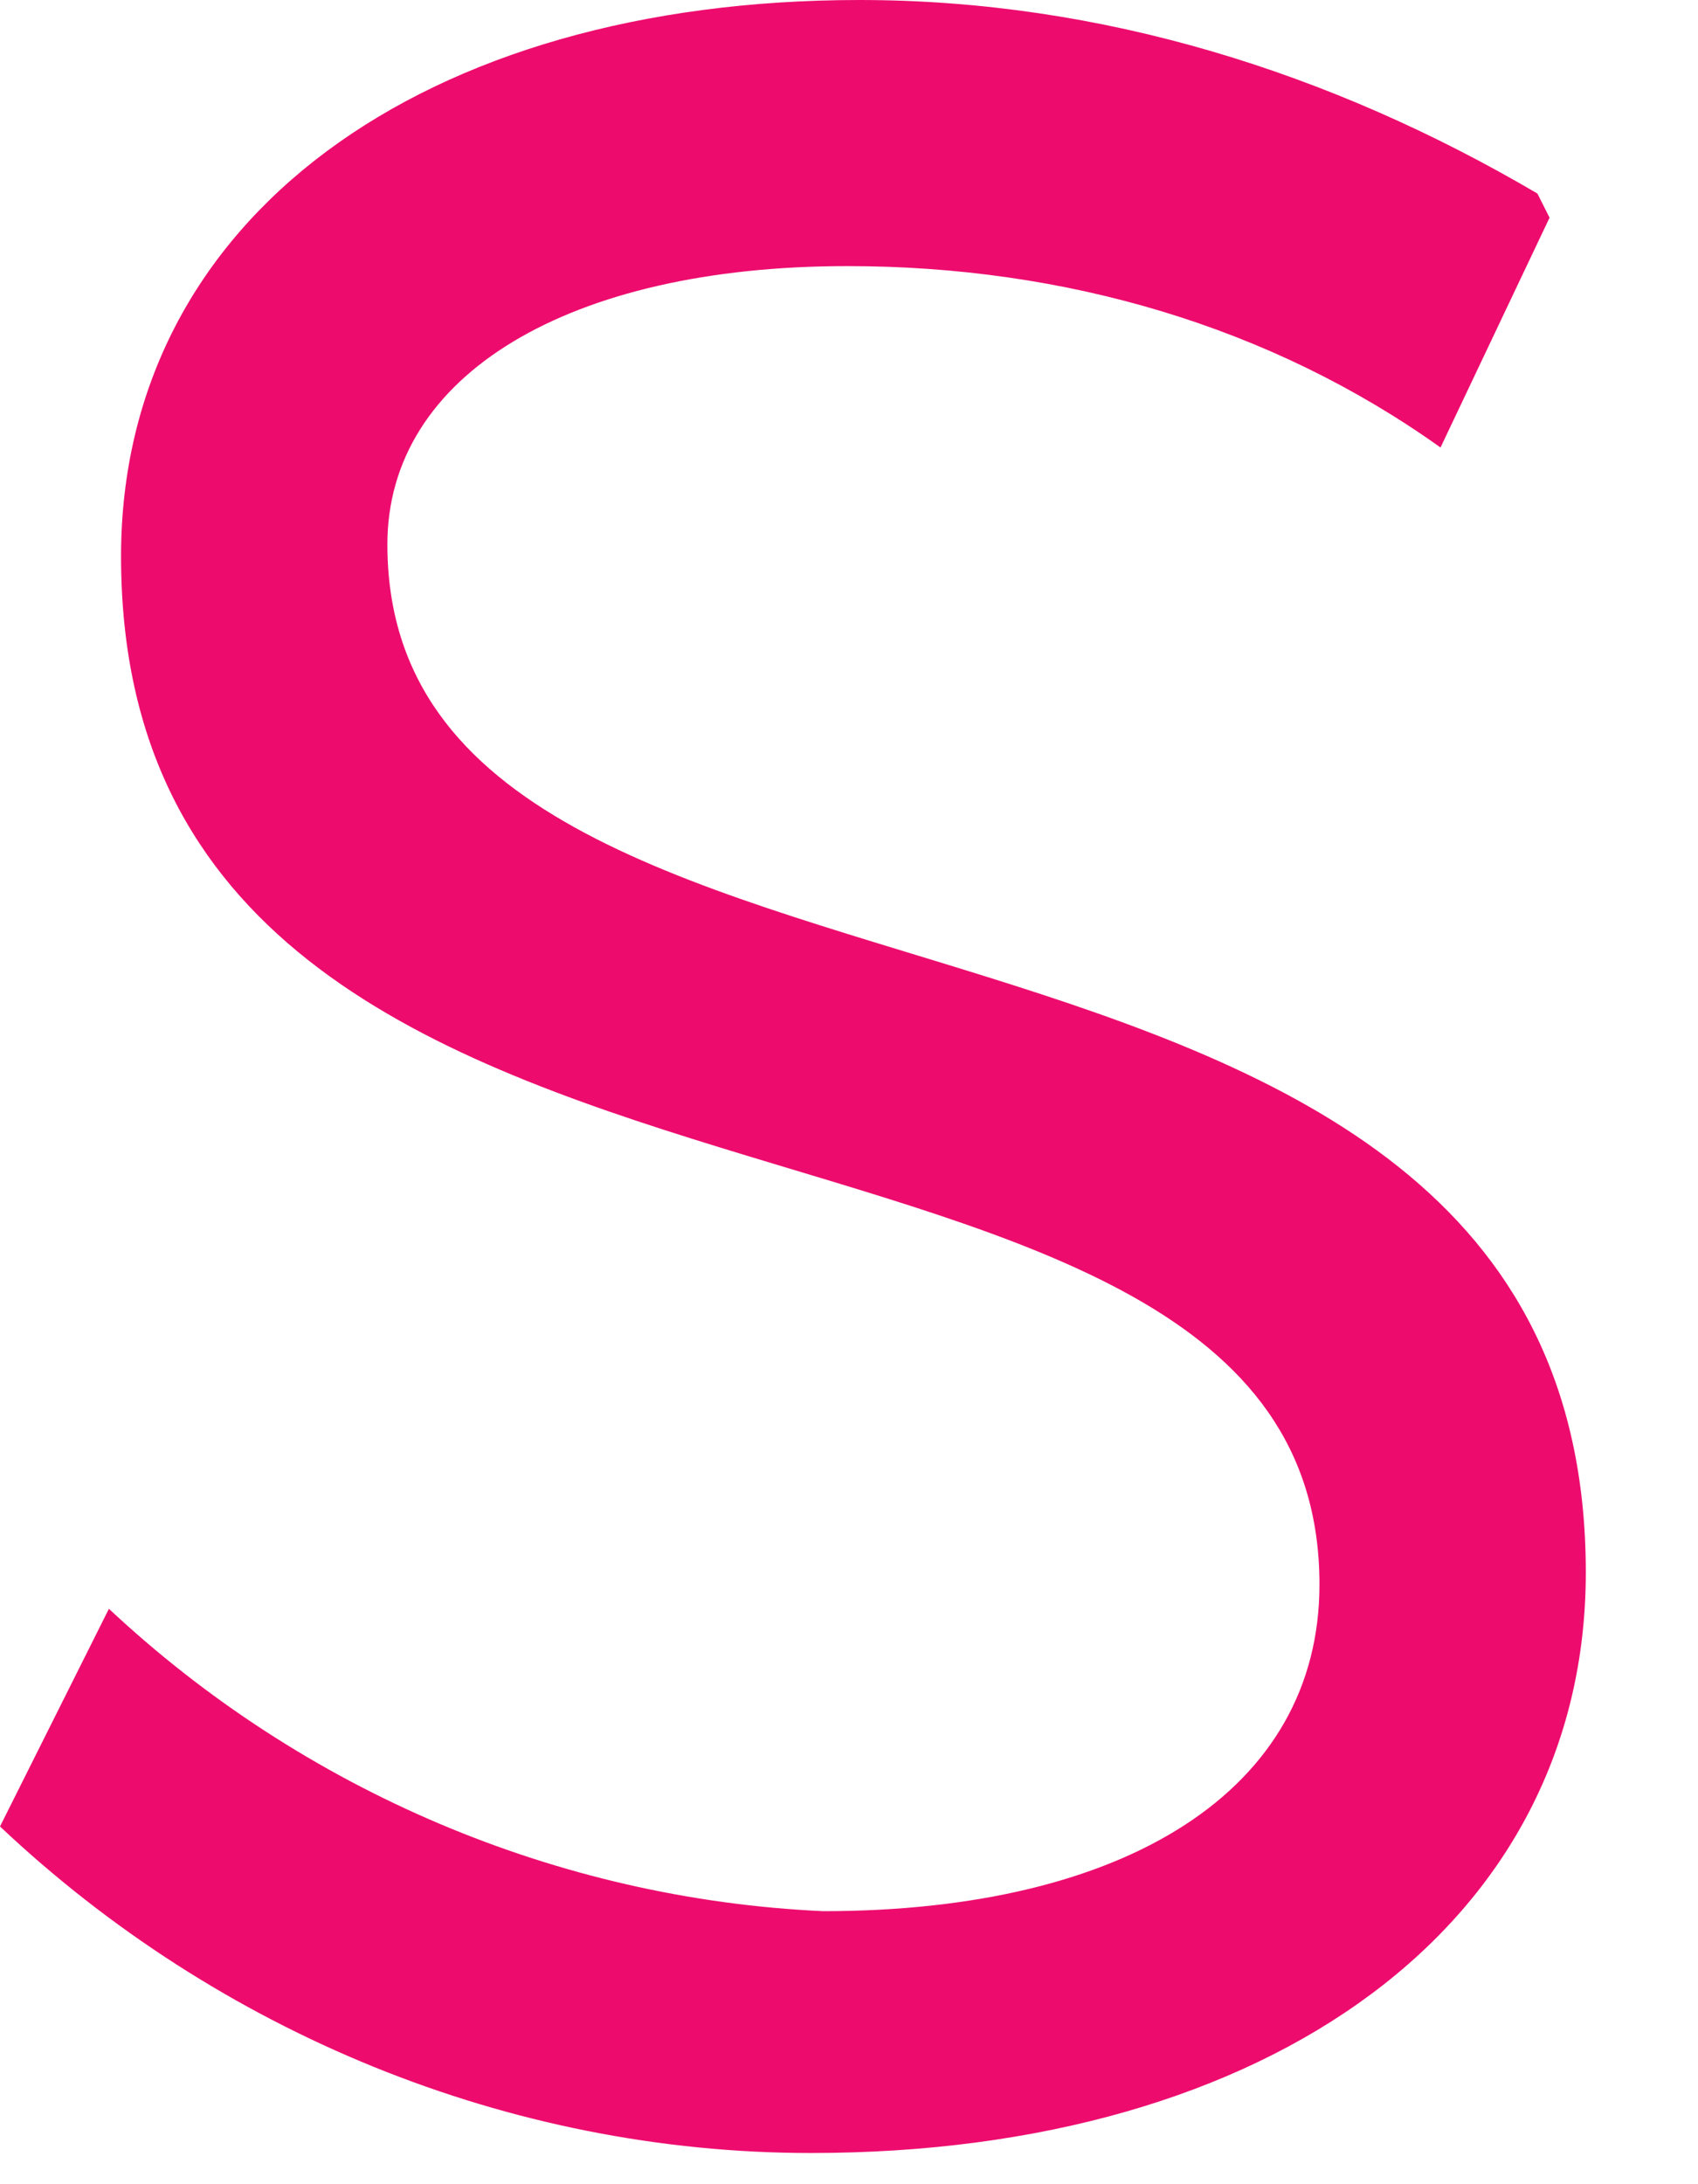 <?xml version="1.0" encoding="utf-8"?>
<svg xmlns="http://www.w3.org/2000/svg" fill="none" height="100%" overflow="visible" preserveAspectRatio="none" style="display: block;" viewBox="0 0 14 18" width="100%">
<path d="M12.776 1.794L11.877 3.688C10.48 2.691 8.783 2.193 6.987 2.193C4.691 2.193 3.194 3.09 3.194 4.486C3.194 8.971 13.075 6.679 13.075 12.959C13.075 15.849 10.48 17.743 6.687 17.743C4.192 17.743 1.797 16.747 0 15.052L0.898 13.258C2.495 14.753 4.591 15.65 6.787 15.75C9.282 15.75 10.879 14.753 10.879 13.058C10.879 8.473 0.998 10.865 0.998 4.585C0.998 1.794 3.493 0 7.087 0C9.083 0 10.979 0.598 12.676 1.595L12.776 1.794Z" fill="#ED0C6E" id="Vector"/>
</svg>